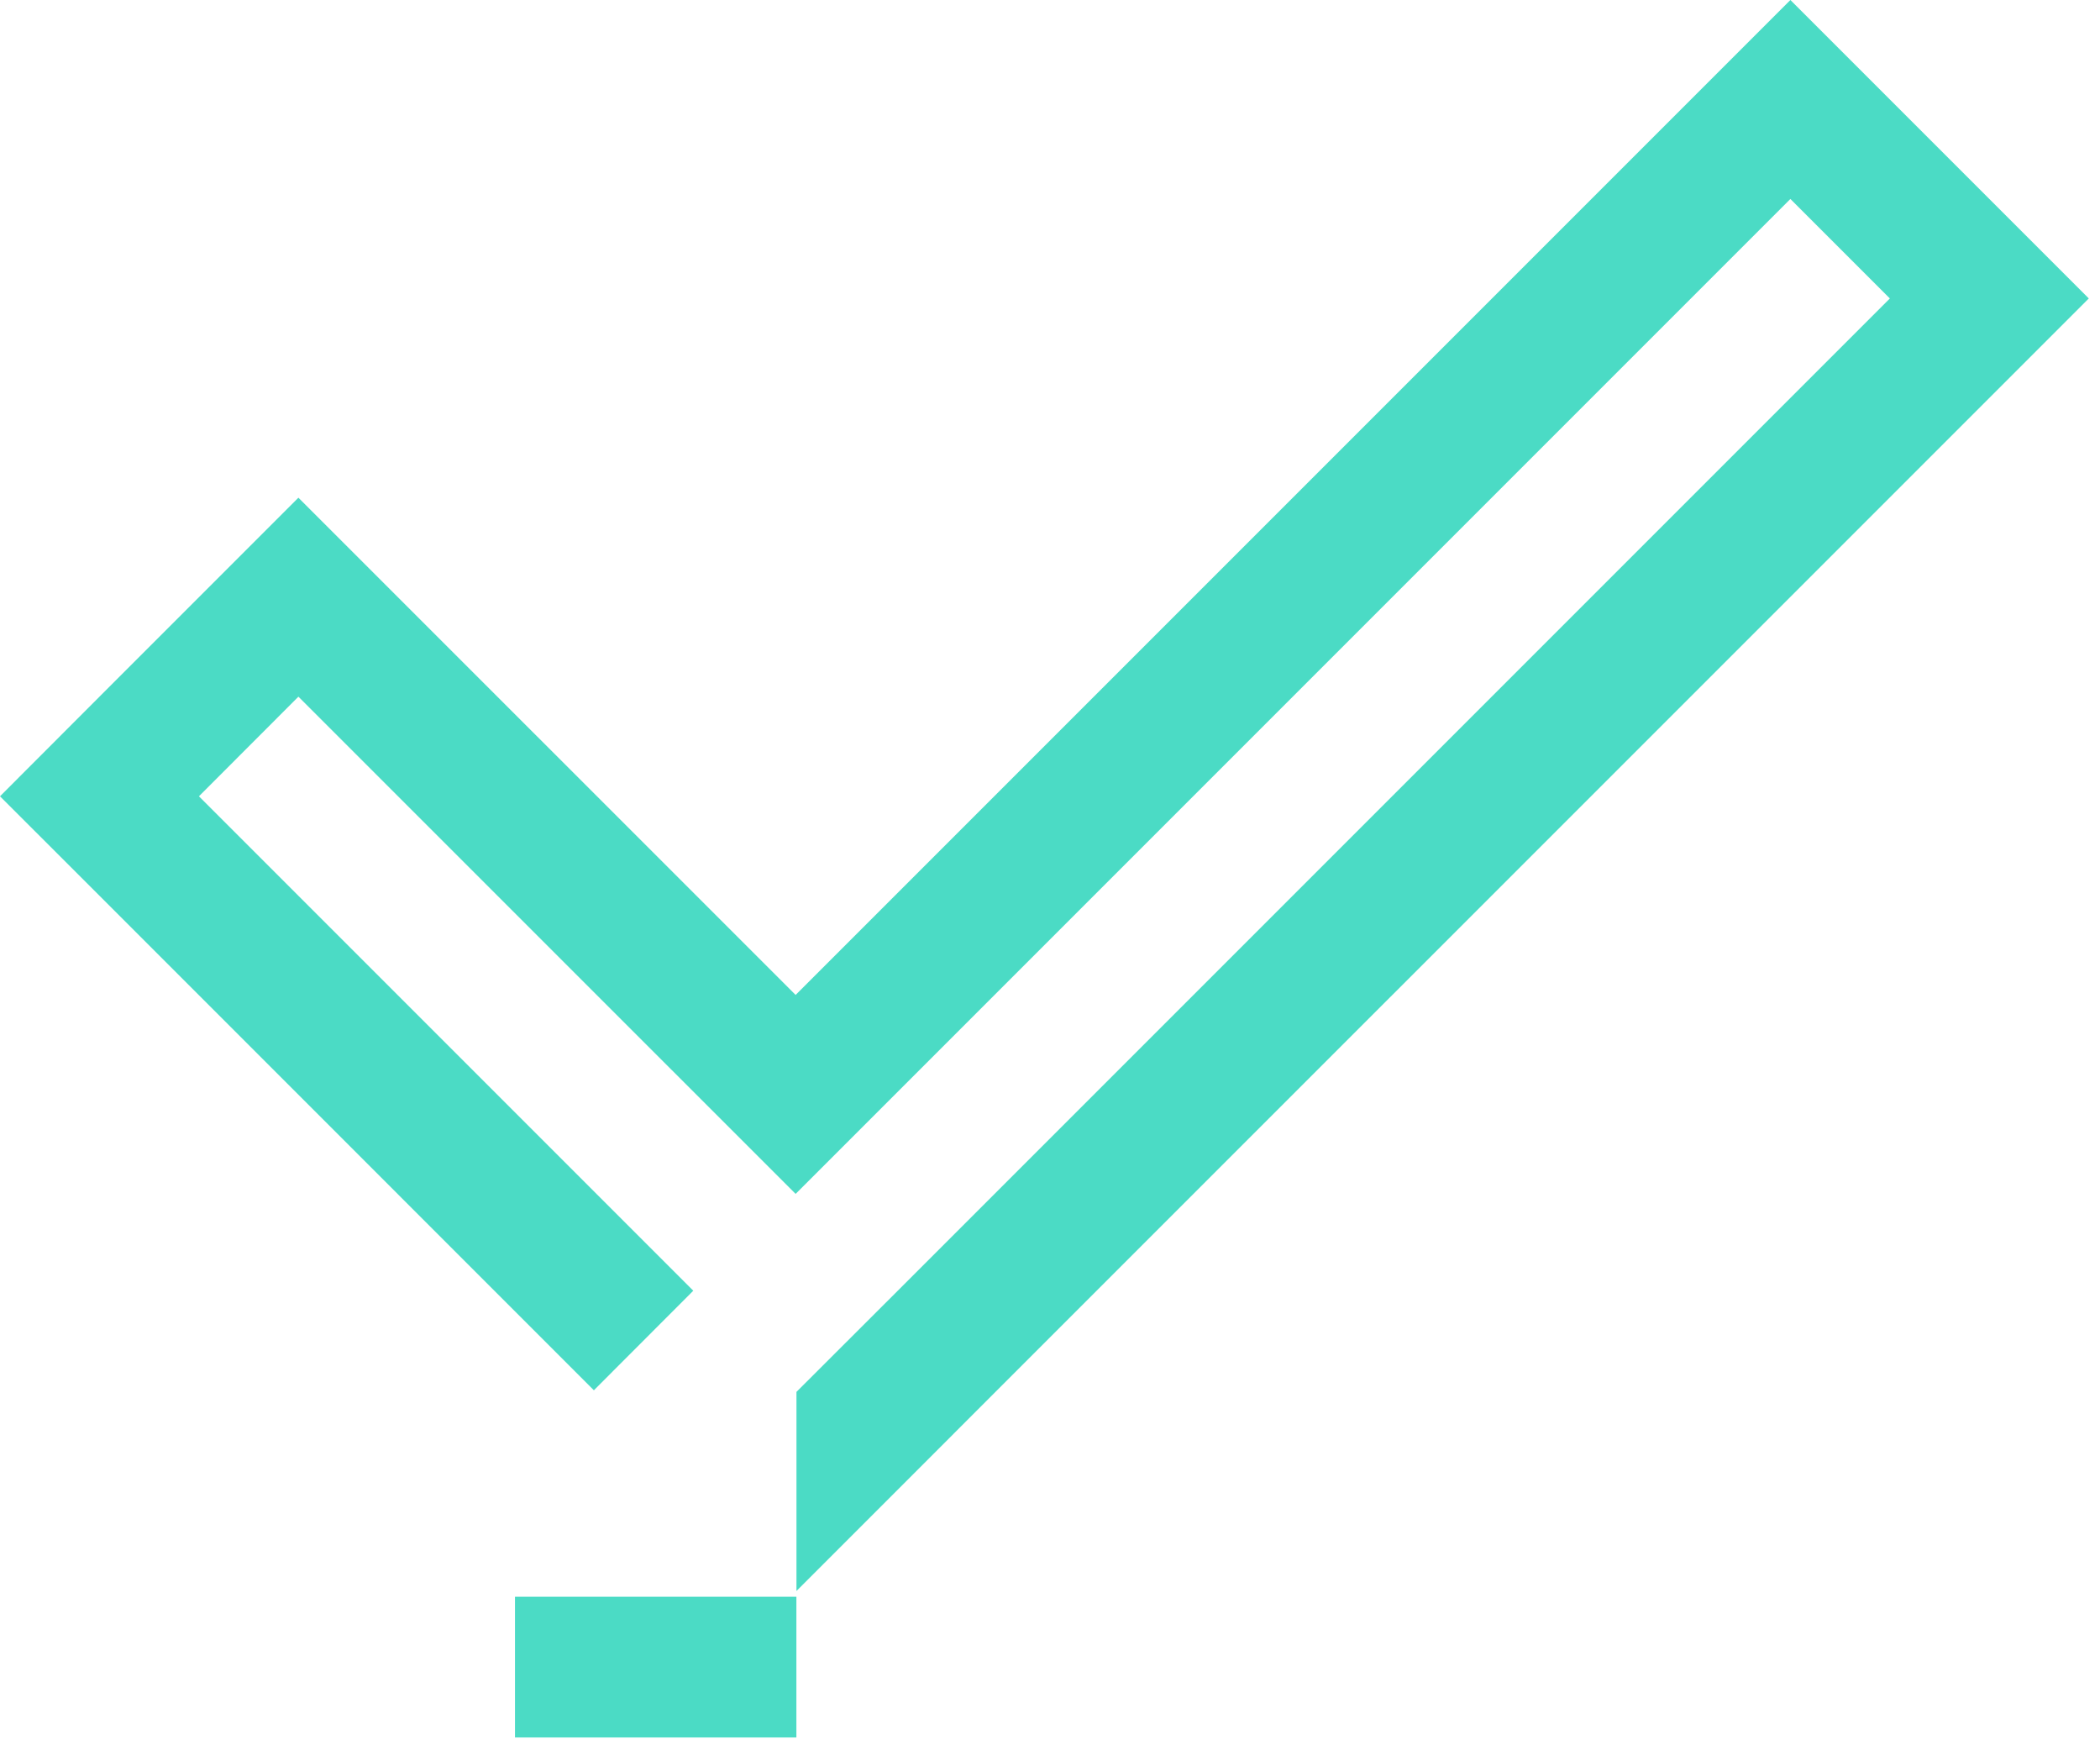 <svg xmlns="http://www.w3.org/2000/svg" width="30" height="25" viewBox="0 0 30 25" fill="none"><path d="M28.419 2.842L26.998 1.421L25.577 0L24.156 1.421L11.366 14.211L5.684 8.53L4.263 7.109L2.842 8.53L1.421 9.951L0 11.374L1.421 12.794L8.485 19.859L8.487 19.855L9.904 18.436L2.842 11.374L4.263 9.951L11.366 17.053L25.577 2.842L26.998 4.263L12.787 18.474L11.378 19.881V22.725L12.787 21.316L14.207 19.895L28.419 5.684L29.84 4.263L28.419 2.842Z" fill="#4BDBC5"></path><path d="M11.377 22.807H7.357V24.817H11.377V22.807Z" fill="#4BDBC5"></path></svg>